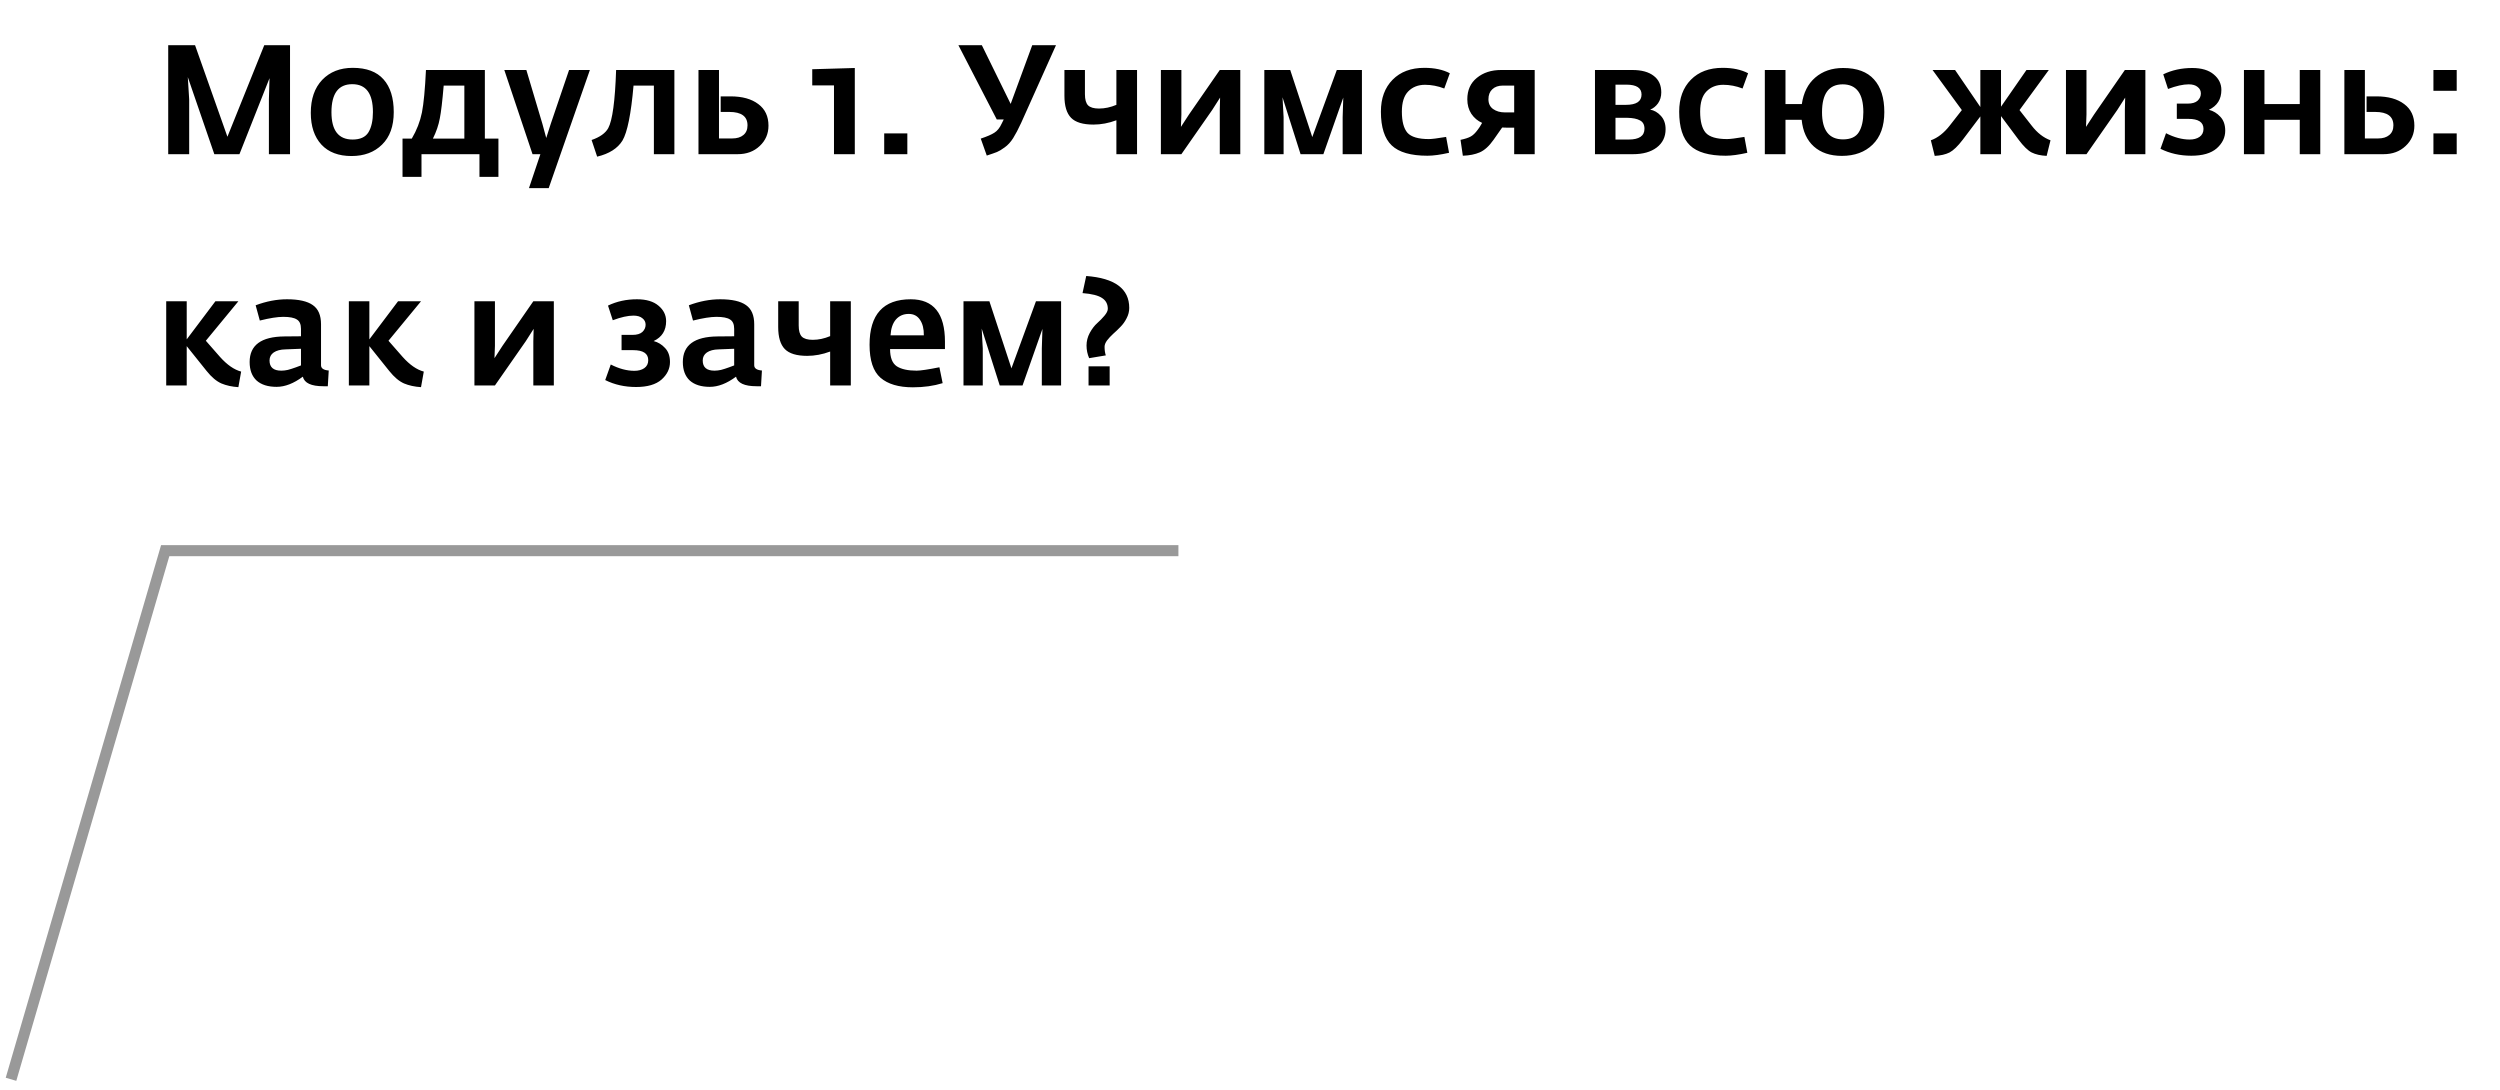 <?xml version="1.0" encoding="UTF-8"?> <svg xmlns="http://www.w3.org/2000/svg" width="227" height="99" viewBox="0 0 227 99" fill="none"> <path d="M15.274 14V4.102H17.71L20.65 12.418L23.996 4.102H26.334V14H24.416V9.03L24.472 7.098L21.742 14H19.46L17.052 7L17.178 9.03V14H15.274ZM31.916 14.168C30.74 14.168 29.83 13.823 29.186 13.132C28.542 12.432 28.22 11.471 28.22 10.248C28.22 8.979 28.565 7.98 29.256 7.252C29.956 6.524 30.88 6.16 32.028 6.16C33.279 6.16 34.212 6.51 34.828 7.21C35.444 7.901 35.752 8.89 35.752 10.178C35.752 11.457 35.397 12.441 34.688 13.132C33.988 13.823 33.064 14.168 31.916 14.168ZM32.014 12.67C32.705 12.67 33.185 12.451 33.456 12.012C33.727 11.564 33.862 10.953 33.862 10.178C33.862 8.489 33.236 7.644 31.986 7.644C30.726 7.644 30.096 8.493 30.096 10.192C30.096 11.844 30.735 12.67 32.014 12.67ZM36.549 16.058V12.586H37.389C37.837 11.83 38.145 11.037 38.313 10.206C38.471 9.403 38.593 8.12 38.677 6.356H44.025V12.586H45.257V16.058H43.535V14H38.271V16.058H36.549ZM39.307 12.586H42.163V7.77H40.287C40.166 9.198 40.049 10.187 39.937 10.738C39.825 11.354 39.615 11.97 39.307 12.586ZM48.031 17.08L49.067 14H48.353L45.791 6.356H47.793L49.249 11.242L49.599 12.53L50.005 11.256L51.671 6.356H53.561L49.823 17.08H48.031ZM54.221 14.224L53.717 12.712C54.472 12.451 54.977 12.091 55.228 11.634C55.611 10.925 55.849 9.165 55.943 6.356H61.234V14H59.373V7.77H57.525C57.3 10.346 56.965 12.012 56.517 12.768C56.078 13.477 55.312 13.963 54.221 14.224ZM63.422 14V6.356H65.284V12.572H66.474C66.913 12.572 67.253 12.469 67.496 12.264C67.748 12.059 67.874 11.765 67.874 11.382C67.874 10.57 67.323 10.164 66.222 10.164H65.438V8.75H66.334C67.398 8.75 68.238 8.983 68.854 9.45C69.47 9.907 69.778 10.561 69.778 11.41C69.778 12.147 69.512 12.763 68.98 13.258C68.457 13.753 67.79 14 66.978 14H63.422ZM75.726 14V7.756H73.752V6.286L77.616 6.174V14H75.726ZM80.286 14V12.11H82.386V14H80.286ZM89.599 14.126L89.052 12.586C89.612 12.399 90.023 12.222 90.284 12.054C90.555 11.886 90.779 11.606 90.957 11.214L91.138 10.85H90.508L87.022 4.102H89.15L91.769 9.436L93.728 4.102H95.885L92.721 11.158C92.459 11.727 92.216 12.189 91.993 12.544C91.769 12.899 91.512 13.179 91.222 13.384C90.942 13.589 90.709 13.729 90.522 13.804C90.336 13.879 90.028 13.986 89.599 14.126ZM101.368 14V10.92C100.668 11.181 99.973 11.312 99.282 11.312C98.33 11.312 97.653 11.107 97.252 10.696C96.851 10.285 96.65 9.618 96.65 8.694V6.356H98.512V8.554C98.512 9.03 98.606 9.366 98.792 9.562C98.988 9.758 99.32 9.856 99.786 9.856C100.309 9.856 100.836 9.744 101.368 9.52V6.356H103.244V14H101.368ZM105.408 14V6.356H107.27V10.402L107.228 11.522L107.956 10.402L110.756 6.356H112.618V14H110.756V9.982L110.784 8.862L110.07 9.982L107.27 14H105.408ZM114.801 14V6.356H117.153L119.155 12.446L121.381 6.356H123.663V14H121.913V10.64L121.969 8.862L120.163 14H118.091L116.453 8.834L116.551 10.64V14H114.801ZM129.614 14.14C128.102 14.14 127.019 13.827 126.366 13.202C125.713 12.577 125.386 11.555 125.386 10.136C125.386 8.923 125.741 7.957 126.45 7.238C127.159 6.519 128.121 6.16 129.334 6.16C130.249 6.16 131.019 6.323 131.644 6.65L131.14 8.036C130.561 7.812 129.978 7.7 129.39 7.7C128.765 7.7 128.256 7.901 127.864 8.302C127.481 8.694 127.29 9.305 127.29 10.136C127.29 11.023 127.458 11.662 127.794 12.054C128.139 12.437 128.788 12.628 129.74 12.628C130.001 12.628 130.524 12.563 131.308 12.432L131.574 13.874C130.79 14.051 130.137 14.14 129.614 14.14ZM132.826 14.14L132.616 12.698C133.018 12.614 133.321 12.516 133.526 12.404C133.741 12.292 133.96 12.082 134.184 11.774C134.278 11.662 134.408 11.457 134.576 11.158C134.175 10.981 133.848 10.705 133.596 10.332C133.354 9.959 133.232 9.52 133.232 9.016C133.232 8.185 133.522 7.537 134.1 7.07C134.679 6.594 135.412 6.356 136.298 6.356H139.35V14H137.488V11.592H136.83C136.578 11.592 136.434 11.587 136.396 11.578L135.612 12.698C135.211 13.267 134.796 13.645 134.366 13.832C133.937 14.019 133.424 14.121 132.826 14.14ZM136.634 10.206H137.488V7.77H136.466C136.056 7.77 135.734 7.882 135.5 8.106C135.267 8.321 135.15 8.624 135.15 9.016C135.15 9.399 135.29 9.693 135.57 9.898C135.86 10.103 136.214 10.206 136.634 10.206ZM144.824 14V6.356H148.226C149.057 6.356 149.701 6.533 150.158 6.888C150.616 7.233 150.844 7.733 150.844 8.386C150.844 8.769 150.746 9.1 150.55 9.38C150.354 9.651 150.116 9.842 149.836 9.954C150.2 10.019 150.522 10.206 150.802 10.514C151.092 10.822 151.236 11.228 151.236 11.732C151.236 12.432 150.966 12.987 150.424 13.398C149.892 13.799 149.178 14 148.282 14H144.824ZM146.686 12.67H147.876C148.838 12.67 149.318 12.343 149.318 11.69C149.318 11.326 149.183 11.074 148.912 10.934C148.651 10.785 148.259 10.705 147.736 10.696H146.686V12.67ZM146.686 9.52H147.638C148.581 9.52 149.052 9.207 149.052 8.582C149.052 7.985 148.595 7.686 147.68 7.686H146.686V9.52ZM156.698 14.14C155.186 14.14 154.103 13.827 153.45 13.202C152.797 12.577 152.47 11.555 152.47 10.136C152.47 8.923 152.825 7.957 153.534 7.238C154.243 6.519 155.205 6.16 156.418 6.16C157.333 6.16 158.103 6.323 158.728 6.65L158.224 8.036C157.645 7.812 157.062 7.7 156.474 7.7C155.849 7.7 155.34 7.901 154.948 8.302C154.565 8.694 154.374 9.305 154.374 10.136C154.374 11.023 154.542 11.662 154.878 12.054C155.223 12.437 155.872 12.628 156.824 12.628C157.085 12.628 157.608 12.563 158.392 12.432L158.658 13.874C157.874 14.051 157.221 14.14 156.698 14.14ZM167.246 14.154C166.182 14.154 165.333 13.869 164.698 13.3C164.064 12.731 163.695 11.923 163.592 10.878H162.122V14H160.246V6.356H162.122V9.45H163.606C163.756 8.414 164.162 7.611 164.824 7.042C165.496 6.463 166.341 6.174 167.358 6.174C168.609 6.174 169.542 6.519 170.158 7.21C170.784 7.901 171.096 8.89 171.096 10.178C171.096 11.457 170.742 12.441 170.032 13.132C169.332 13.813 168.404 14.154 167.246 14.154ZM167.344 12.656C168.035 12.656 168.516 12.437 168.786 11.998C169.057 11.559 169.192 10.953 169.192 10.178C169.192 8.498 168.567 7.658 167.316 7.658C166.066 7.658 165.44 8.503 165.44 10.192C165.44 11.835 166.075 12.656 167.344 12.656ZM175.672 14.154L175.322 12.74C175.947 12.516 176.516 12.073 177.03 11.41L178.136 9.996L175.476 6.356H177.52L179.816 9.716V6.356H181.692V9.688L184.002 6.356H186.032L183.372 9.996L184.478 11.41C184.982 12.063 185.551 12.507 186.186 12.74L185.836 14.154C185.285 14.126 184.832 14.023 184.478 13.846C184.132 13.669 183.736 13.281 183.288 12.684L181.692 10.542V14H179.816V10.57L178.22 12.684C177.772 13.272 177.37 13.659 177.016 13.846C176.661 14.023 176.213 14.126 175.672 14.154ZM187.59 14V6.356H189.452V10.402L189.41 11.522L190.138 10.402L192.938 6.356H194.8V14H192.938V9.982L192.966 8.862L192.252 9.982L189.452 14H187.59ZM201.281 13.468C200.767 13.916 199.997 14.14 198.971 14.14C197.944 14.14 197.011 13.93 196.171 13.51L196.675 12.096C197.421 12.479 198.135 12.67 198.817 12.67C199.181 12.67 199.479 12.591 199.713 12.432C199.955 12.264 200.077 12.021 200.077 11.704C200.077 11.097 199.619 10.794 198.705 10.794H197.655V9.408H198.649C199.05 9.408 199.349 9.319 199.545 9.142C199.741 8.955 199.839 8.736 199.839 8.484C199.839 8.241 199.741 8.045 199.545 7.896C199.358 7.737 199.087 7.658 198.733 7.658C198.229 7.658 197.603 7.798 196.857 8.078L196.423 6.748C197.216 6.365 198.093 6.174 199.055 6.174C199.904 6.174 200.557 6.37 201.015 6.762C201.472 7.145 201.701 7.611 201.701 8.162C201.701 9.011 201.323 9.613 200.567 9.968C200.968 10.071 201.313 10.281 201.603 10.598C201.901 10.906 202.051 11.331 202.051 11.872C202.051 12.479 201.794 13.011 201.281 13.468ZM203.75 14V6.356H205.612V9.45H208.818V6.356H210.68V14H208.818V10.878H205.612V14H203.75ZM212.869 14V6.356H214.731V12.572H215.921C216.36 12.572 216.701 12.469 216.943 12.264C217.195 12.059 217.321 11.765 217.321 11.382C217.321 10.57 216.771 10.164 215.669 10.164H214.885V8.75H215.781C216.845 8.75 217.685 8.983 218.301 9.45C218.917 9.907 219.225 10.561 219.225 11.41C219.225 12.147 218.959 12.763 218.427 13.258C217.905 13.753 217.237 14 216.425 14H212.869ZM220.955 14V12.11H223.069V14H220.955ZM220.955 8.246V6.356H223.069V8.246H220.955ZM15.092 35V27.356H16.954V30.814L19.558 27.356H21.644L18.69 30.94L19.978 32.41C20.622 33.129 21.261 33.572 21.896 33.74L21.644 35.154C21.065 35.117 20.552 35.005 20.104 34.818C19.656 34.622 19.208 34.244 18.76 33.684L16.954 31.43V35H15.092ZM25.117 35.126C24.333 35.126 23.727 34.935 23.297 34.552C22.877 34.16 22.667 33.6 22.667 32.872C22.667 31.341 23.717 30.567 25.817 30.548L27.329 30.534V29.862C27.329 29.442 27.203 29.157 26.951 29.008C26.709 28.849 26.298 28.77 25.719 28.77C25.197 28.77 24.487 28.882 23.591 29.106L23.213 27.72C24.184 27.356 25.131 27.174 26.055 27.174C27.129 27.174 27.913 27.351 28.407 27.706C28.902 28.051 29.149 28.63 29.149 29.442V33.166C29.149 33.446 29.383 33.605 29.849 33.642L29.765 35.07H29.359C28.258 35.07 27.637 34.781 27.497 34.202C26.667 34.818 25.873 35.126 25.117 35.126ZM25.537 33.656C25.733 33.656 25.934 33.633 26.139 33.586C26.354 33.53 26.601 33.451 26.881 33.348C27.171 33.236 27.32 33.18 27.329 33.18V31.668L25.915 31.724C25.467 31.733 25.113 31.827 24.851 32.004C24.599 32.181 24.473 32.424 24.473 32.732C24.473 33.348 24.828 33.656 25.537 33.656ZM31.676 35V27.356H33.538V30.814L36.142 27.356H38.228L35.274 30.94L36.562 32.41C37.206 33.129 37.845 33.572 38.48 33.74L38.228 35.154C37.649 35.117 37.136 35.005 36.688 34.818C36.24 34.622 35.792 34.244 35.344 33.684L33.538 31.43V35H31.676ZM43.078 35V27.356H44.94V31.402L44.898 32.522L45.626 31.402L48.426 27.356H50.288V35H48.426V30.982L48.454 29.862L47.74 30.982L44.94 35H43.078ZM60.064 34.468C59.55 34.916 58.781 35.14 57.754 35.14C56.727 35.14 55.794 34.93 54.954 34.51L55.458 33.096C56.205 33.479 56.919 33.67 57.6 33.67C57.964 33.67 58.263 33.591 58.496 33.432C58.739 33.264 58.86 33.021 58.86 32.704C58.86 32.097 58.403 31.794 57.488 31.794H56.438V30.408H57.432C57.833 30.408 58.132 30.319 58.328 30.142C58.524 29.955 58.622 29.736 58.622 29.484C58.622 29.241 58.524 29.045 58.328 28.896C58.141 28.737 57.87 28.658 57.516 28.658C57.012 28.658 56.386 28.798 55.64 29.078L55.206 27.748C55.999 27.365 56.877 27.174 57.838 27.174C58.687 27.174 59.34 27.37 59.798 27.762C60.255 28.145 60.484 28.611 60.484 29.162C60.484 30.011 60.106 30.613 59.35 30.968C59.751 31.071 60.096 31.281 60.386 31.598C60.684 31.906 60.834 32.331 60.834 32.872C60.834 33.479 60.577 34.011 60.064 34.468ZM64.451 35.126C63.667 35.126 63.061 34.935 62.631 34.552C62.211 34.16 62.001 33.6 62.001 32.872C62.001 31.341 63.051 30.567 65.151 30.548L66.663 30.534V29.862C66.663 29.442 66.537 29.157 66.285 29.008C66.043 28.849 65.632 28.77 65.053 28.77C64.531 28.77 63.821 28.882 62.925 29.106L62.547 27.72C63.518 27.356 64.465 27.174 65.389 27.174C66.463 27.174 67.247 27.351 67.741 27.706C68.236 28.051 68.483 28.63 68.483 29.442V33.166C68.483 33.446 68.717 33.605 69.183 33.642L69.099 35.07H68.693C67.592 35.07 66.971 34.781 66.831 34.202C66.001 34.818 65.207 35.126 64.451 35.126ZM64.871 33.656C65.067 33.656 65.268 33.633 65.473 33.586C65.688 33.53 65.935 33.451 66.215 33.348C66.505 33.236 66.654 33.18 66.663 33.18V31.668L65.249 31.724C64.801 31.733 64.447 31.827 64.185 32.004C63.933 32.181 63.807 32.424 63.807 32.732C63.807 33.348 64.162 33.656 64.871 33.656ZM75.378 35V31.92C74.678 32.181 73.983 32.312 73.292 32.312C72.34 32.312 71.663 32.107 71.262 31.696C70.861 31.285 70.66 30.618 70.66 29.694V27.356H72.522V29.554C72.522 30.03 72.615 30.366 72.802 30.562C72.998 30.758 73.329 30.856 73.796 30.856C74.319 30.856 74.846 30.744 75.378 30.52V27.356H77.254V35H75.378ZM82.89 35.168C81.602 35.168 80.622 34.879 79.95 34.3C79.287 33.721 78.956 32.723 78.956 31.304C78.956 28.551 80.202 27.174 82.694 27.174C84.766 27.174 85.802 28.457 85.802 31.024V31.696H80.818C80.818 32.471 81.023 32.993 81.434 33.264C81.845 33.525 82.442 33.656 83.226 33.656C83.581 33.656 84.272 33.553 85.298 33.348L85.592 34.79C84.78 35.042 83.879 35.168 82.89 35.168ZM80.86 30.45H83.884C83.894 29.862 83.777 29.391 83.534 29.036C83.301 28.681 82.96 28.504 82.512 28.504C82.036 28.504 81.649 28.672 81.35 29.008C81.061 29.344 80.897 29.825 80.86 30.45ZM87.485 35V27.356H89.837L91.839 33.446L94.065 27.356H96.347V35H94.597V31.64L94.653 29.862L92.847 35H90.775L89.137 29.834L89.235 31.64V35H87.485ZM98.895 32.522C98.737 32.158 98.657 31.775 98.657 31.374C98.657 30.973 98.755 30.59 98.951 30.226C99.157 29.853 99.381 29.559 99.624 29.344C99.866 29.129 100.085 28.905 100.281 28.672C100.487 28.429 100.589 28.219 100.589 28.042C100.589 27.613 100.417 27.286 100.071 27.062C99.726 26.829 99.133 26.679 98.293 26.614L98.629 25.06C101.233 25.256 102.535 26.222 102.535 27.958C102.535 28.285 102.456 28.597 102.297 28.896C102.148 29.195 101.961 29.456 101.737 29.68C101.523 29.904 101.303 30.114 101.079 30.31C100.865 30.506 100.678 30.707 100.519 30.912C100.37 31.117 100.295 31.309 100.295 31.486C100.295 31.785 100.333 32.046 100.407 32.27L98.895 32.522ZM98.84 35V33.264H100.757V35H98.84Z" fill="black"></path> <path opacity="0.4" d="M1 98L15 50H107" stroke="black"></path> </svg> 